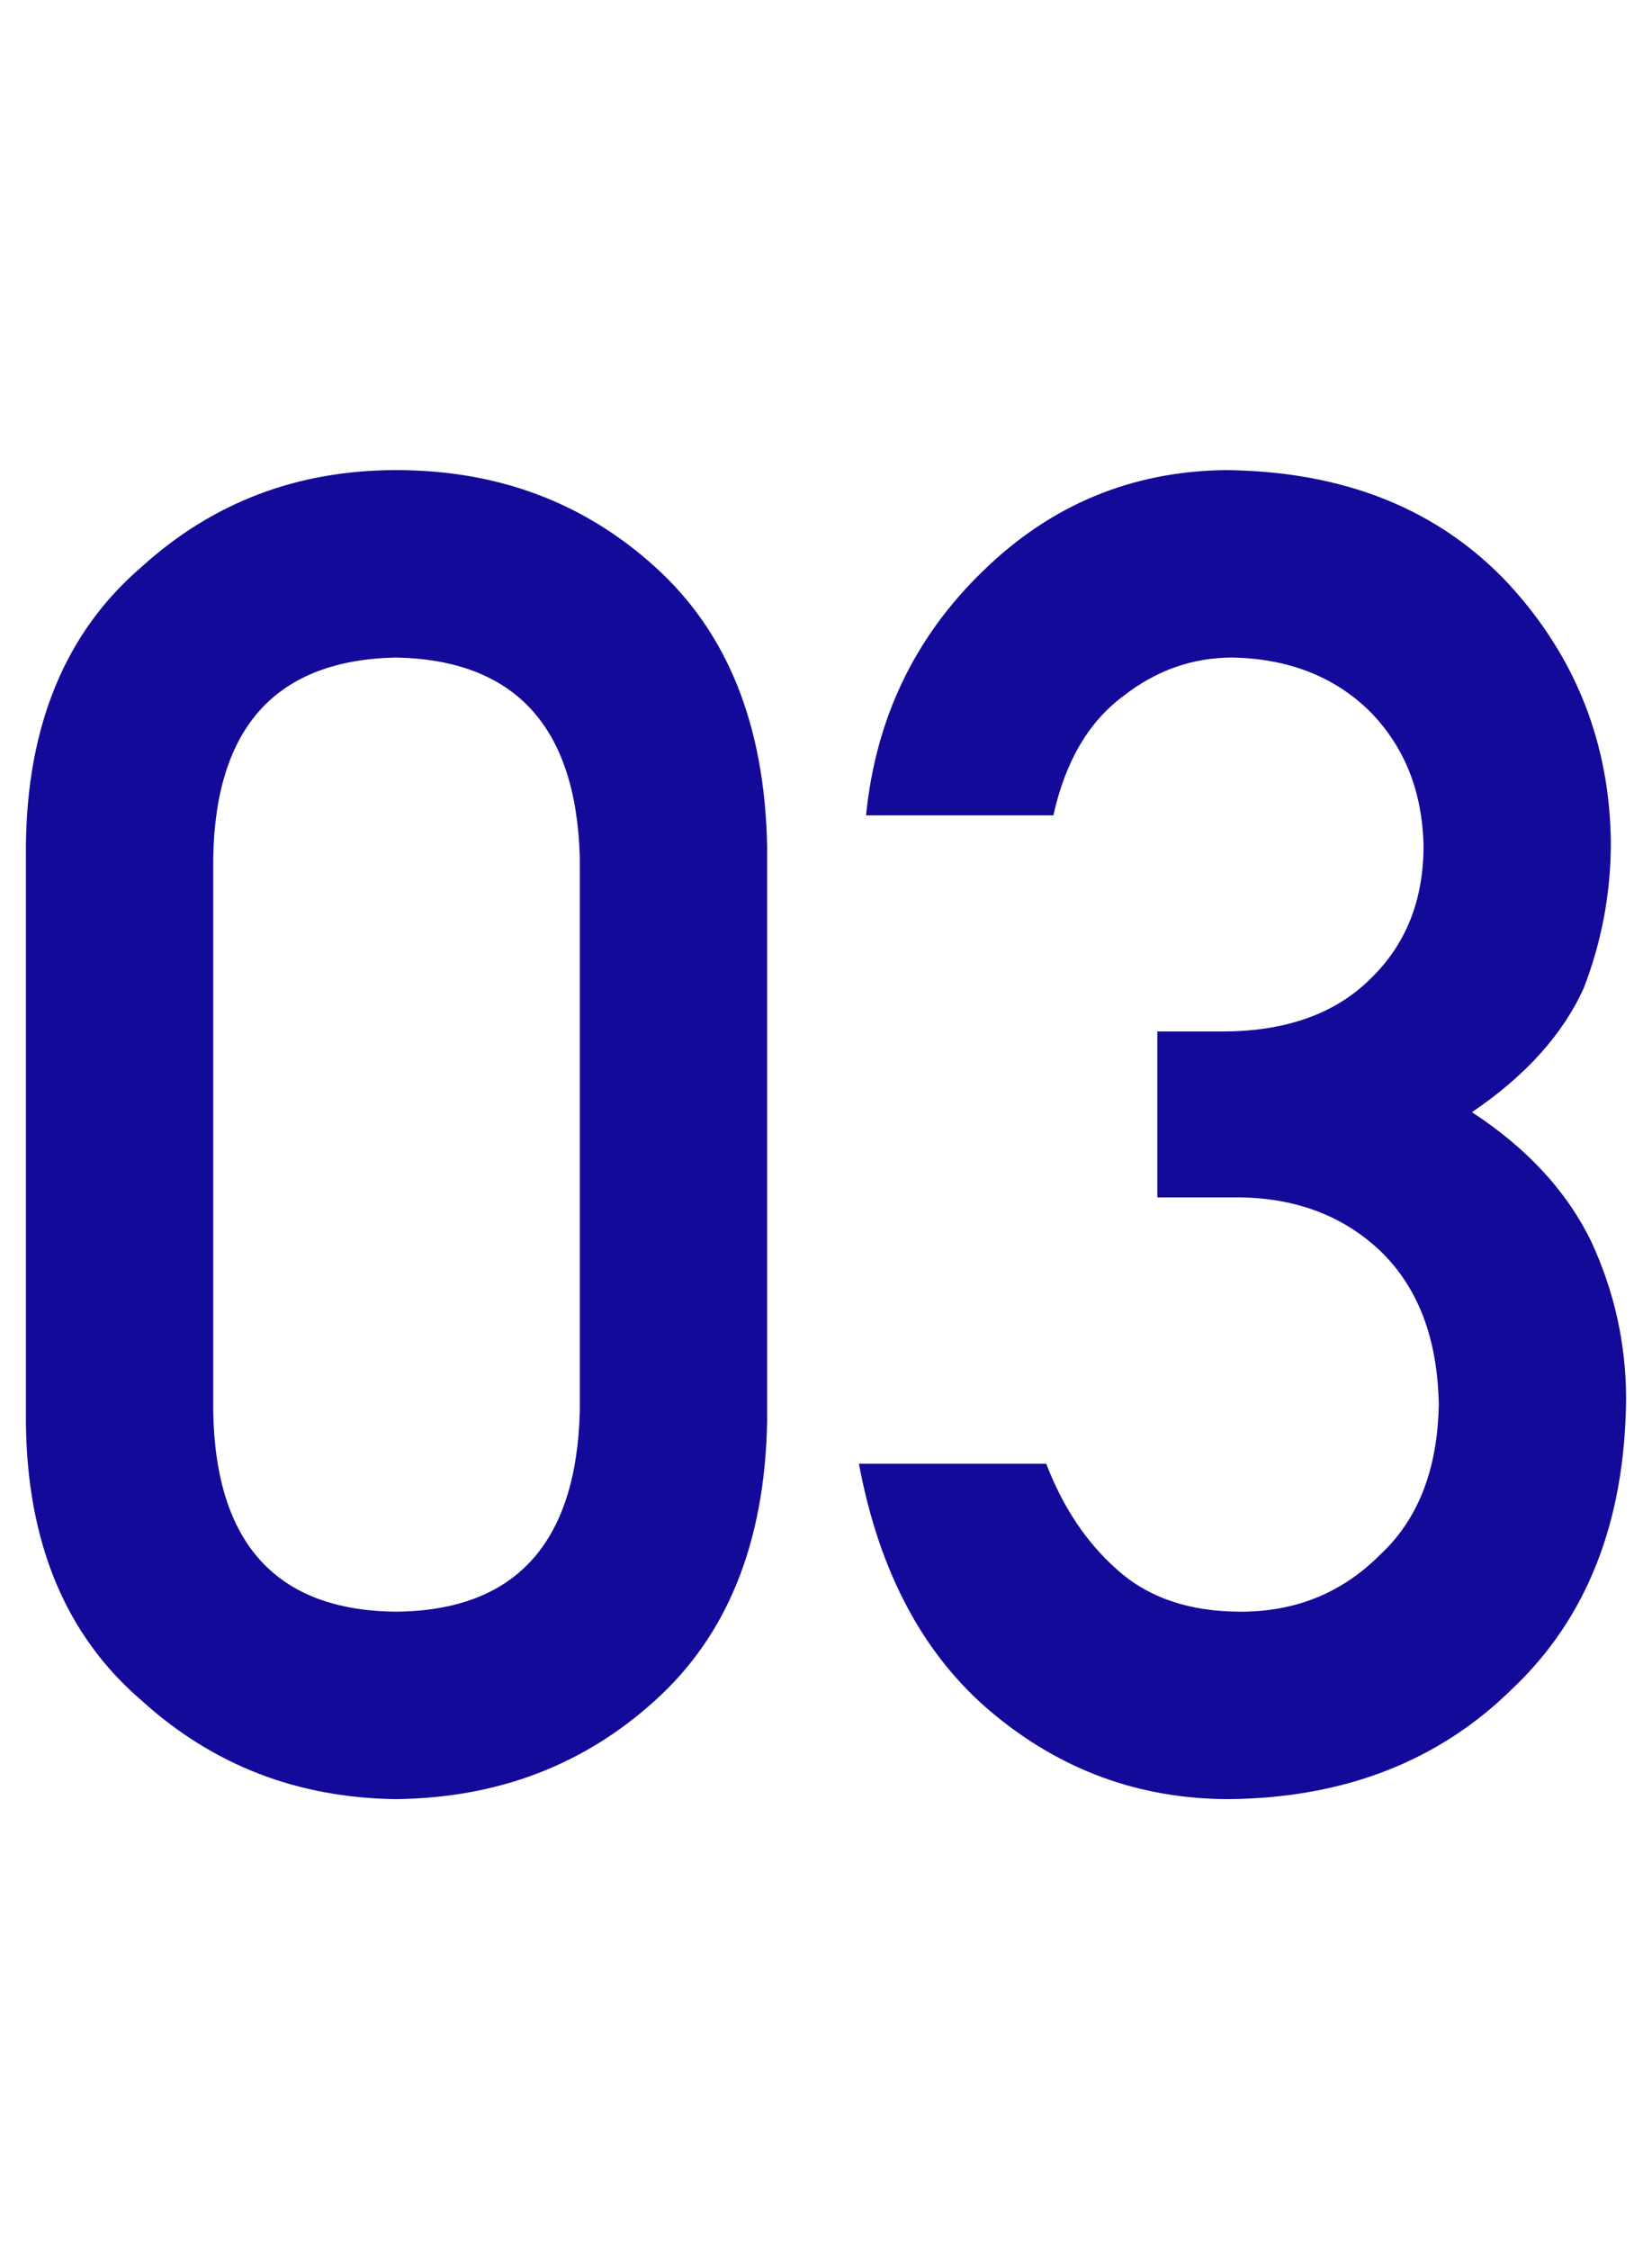 <?xml version="1.0" encoding="UTF-8"?>
<svg xmlns="http://www.w3.org/2000/svg" xmlns:xlink="http://www.w3.org/1999/xlink" width="72px" height="98px" viewBox="0 0 72 98" version="1.1">
<g id="surface1">
<path style=" stroke:none;fill-rule:nonzero;fill:rgb(7.843%,3.922%,60.392%);fill-opacity:1;" d="M 25.27 61.492 L 25.27 37.352 C 25.113 31.648 22.445 28.746 17.262 28.641 C 12.055 28.746 9.398 31.648 9.293 37.352 L 9.293 61.492 C 9.398 67.246 12.055 70.152 17.262 70.203 C 22.445 70.152 25.113 67.246 25.27 61.492 Z M 1.129 61.961 L 1.129 36.844 C 1.18 31.582 2.859 27.535 6.168 24.695 C 9.266 21.883 12.965 20.477 17.262 20.477 C 21.688 20.477 25.453 21.883 28.551 24.695 C 31.703 27.535 33.328 31.582 33.434 36.844 L 33.434 61.961 C 33.328 67.195 31.703 71.23 28.551 74.07 C 25.453 76.883 21.688 78.316 17.262 78.367 C 12.965 78.316 9.266 76.883 6.168 74.07 C 2.859 71.23 1.18 67.195 1.129 61.961 Z M 1.129 61.961 "/>
<path style=" stroke:none;fill-rule:nonzero;fill:rgb(7.843%,3.922%,60.392%);fill-opacity:1;" d="M 50.441 52.156 L 50.441 44.93 L 53.254 44.93 C 56.039 44.93 58.203 44.16 59.738 42.625 C 61.273 41.141 62.043 39.215 62.043 36.844 C 61.992 34.449 61.195 32.48 59.66 30.945 C 58.125 29.461 56.145 28.691 53.723 28.641 C 51.977 28.641 50.391 29.199 48.957 30.32 C 47.445 31.441 46.43 33.172 45.91 35.516 L 37.746 35.516 C 38.164 31.297 39.867 27.742 42.863 24.852 C 45.805 21.988 49.32 20.527 53.41 20.477 C 58.594 20.527 62.707 22.184 65.754 25.438 C 68.672 28.613 70.156 32.363 70.207 36.688 C 70.207 38.875 69.816 40.984 69.035 43.016 C 68.125 45.047 66.496 46.855 64.152 48.445 C 66.547 50.008 68.281 51.883 69.348 54.07 C 70.363 56.258 70.871 58.551 70.871 60.945 C 70.82 66.285 69.164 70.488 65.91 73.562 C 62.707 76.715 58.594 78.316 53.566 78.367 C 49.688 78.367 46.25 77.117 43.254 74.617 C 40.258 72.117 38.32 68.496 37.434 63.758 L 45.598 63.758 C 46.328 65.66 47.355 67.195 48.684 68.367 C 50.039 69.59 51.836 70.203 54.074 70.203 C 56.469 70.203 58.488 69.383 60.129 67.742 C 61.797 66.207 62.656 64.02 62.707 61.18 C 62.656 58.289 61.797 56.051 60.129 54.461 C 58.488 52.926 56.406 52.156 53.879 52.156 Z M 50.441 52.156 "/>
</g>
</svg>
